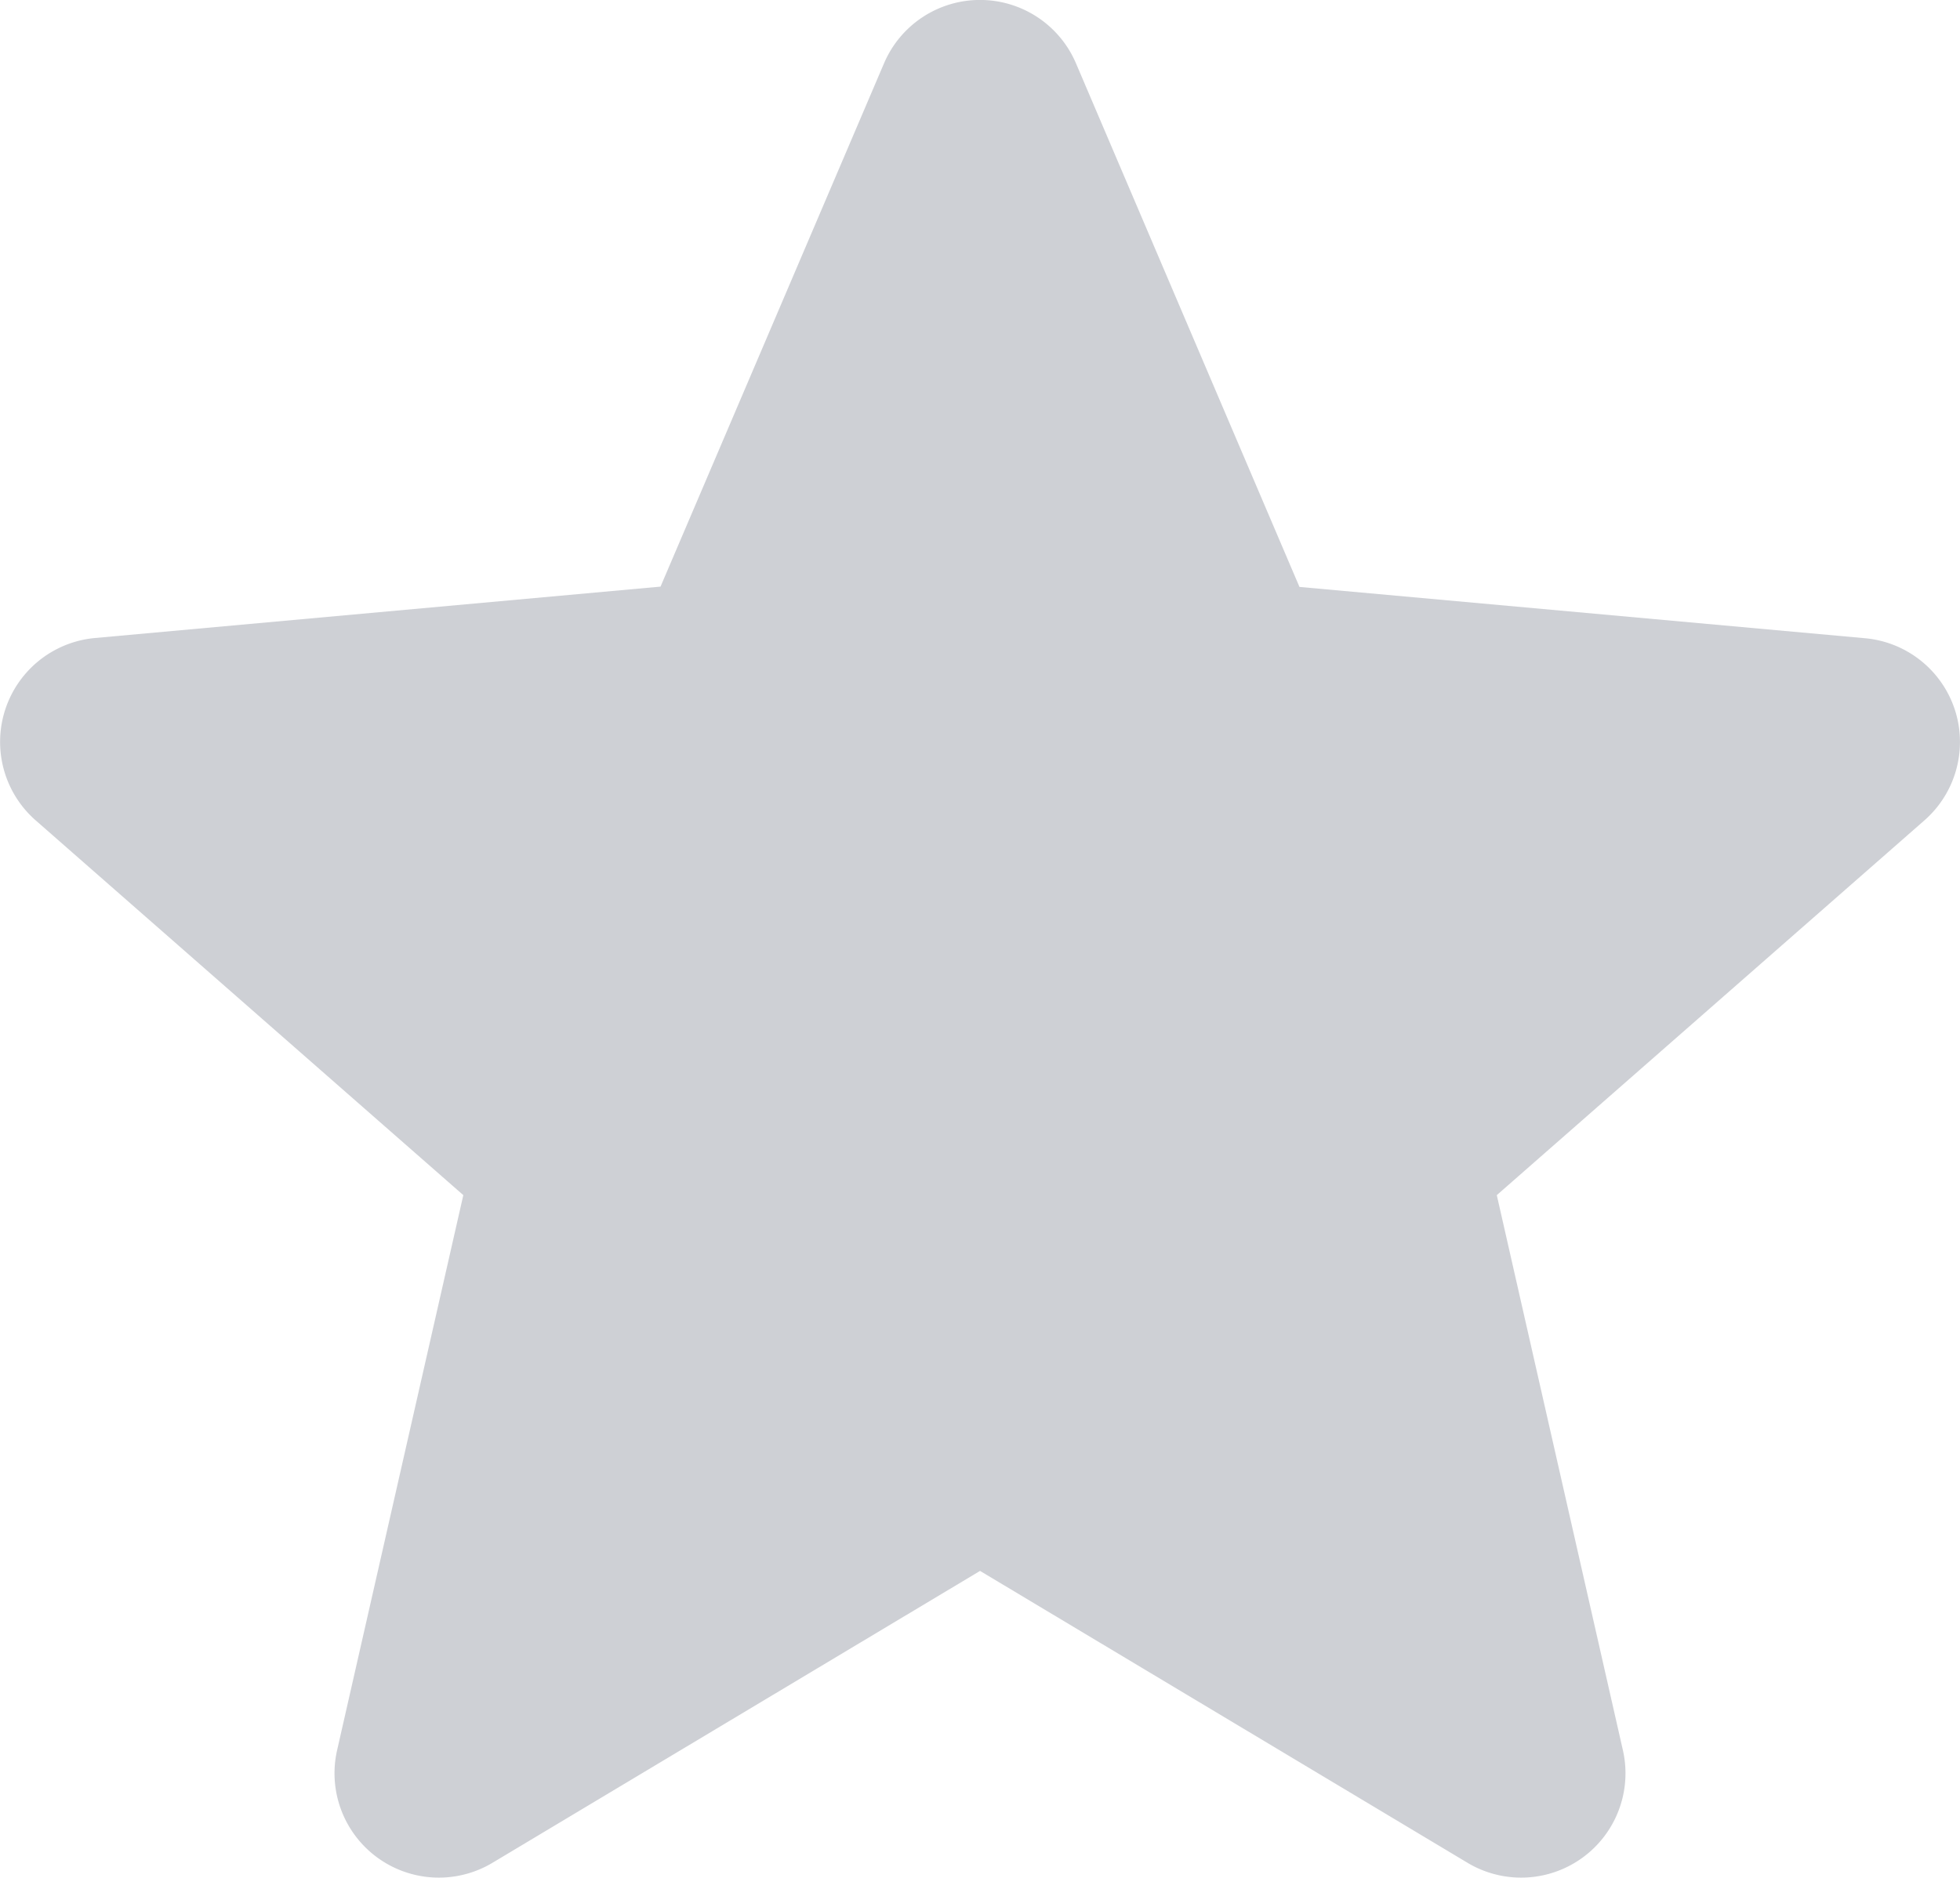 <svg xmlns="http://www.w3.org/2000/svg" width="18.783" height="18" viewBox="0 0 18.783 18">
    <path fill="#0b1731" d="M18.734 7.3a1 1 0 0 0-.859-.686l-5.422-.492L10.31 1.1a1 1 0 0 0-1.837 0L6.33 6.119l-5.423.493A1 1 0 0 0 .34 8.358l4.1 3.594-1.21 5.323a1 1 0 0 0 1.486 1.079l4.676-2.8 4.675 2.8a1 1 0 0 0 1.486-1.079l-1.209-5.323 4.1-3.594a1 1 0 0 0 .29-1.058zm-9.253 8.2" opacity="0.2" transform="translate(0 -.496)"/>
</svg>
